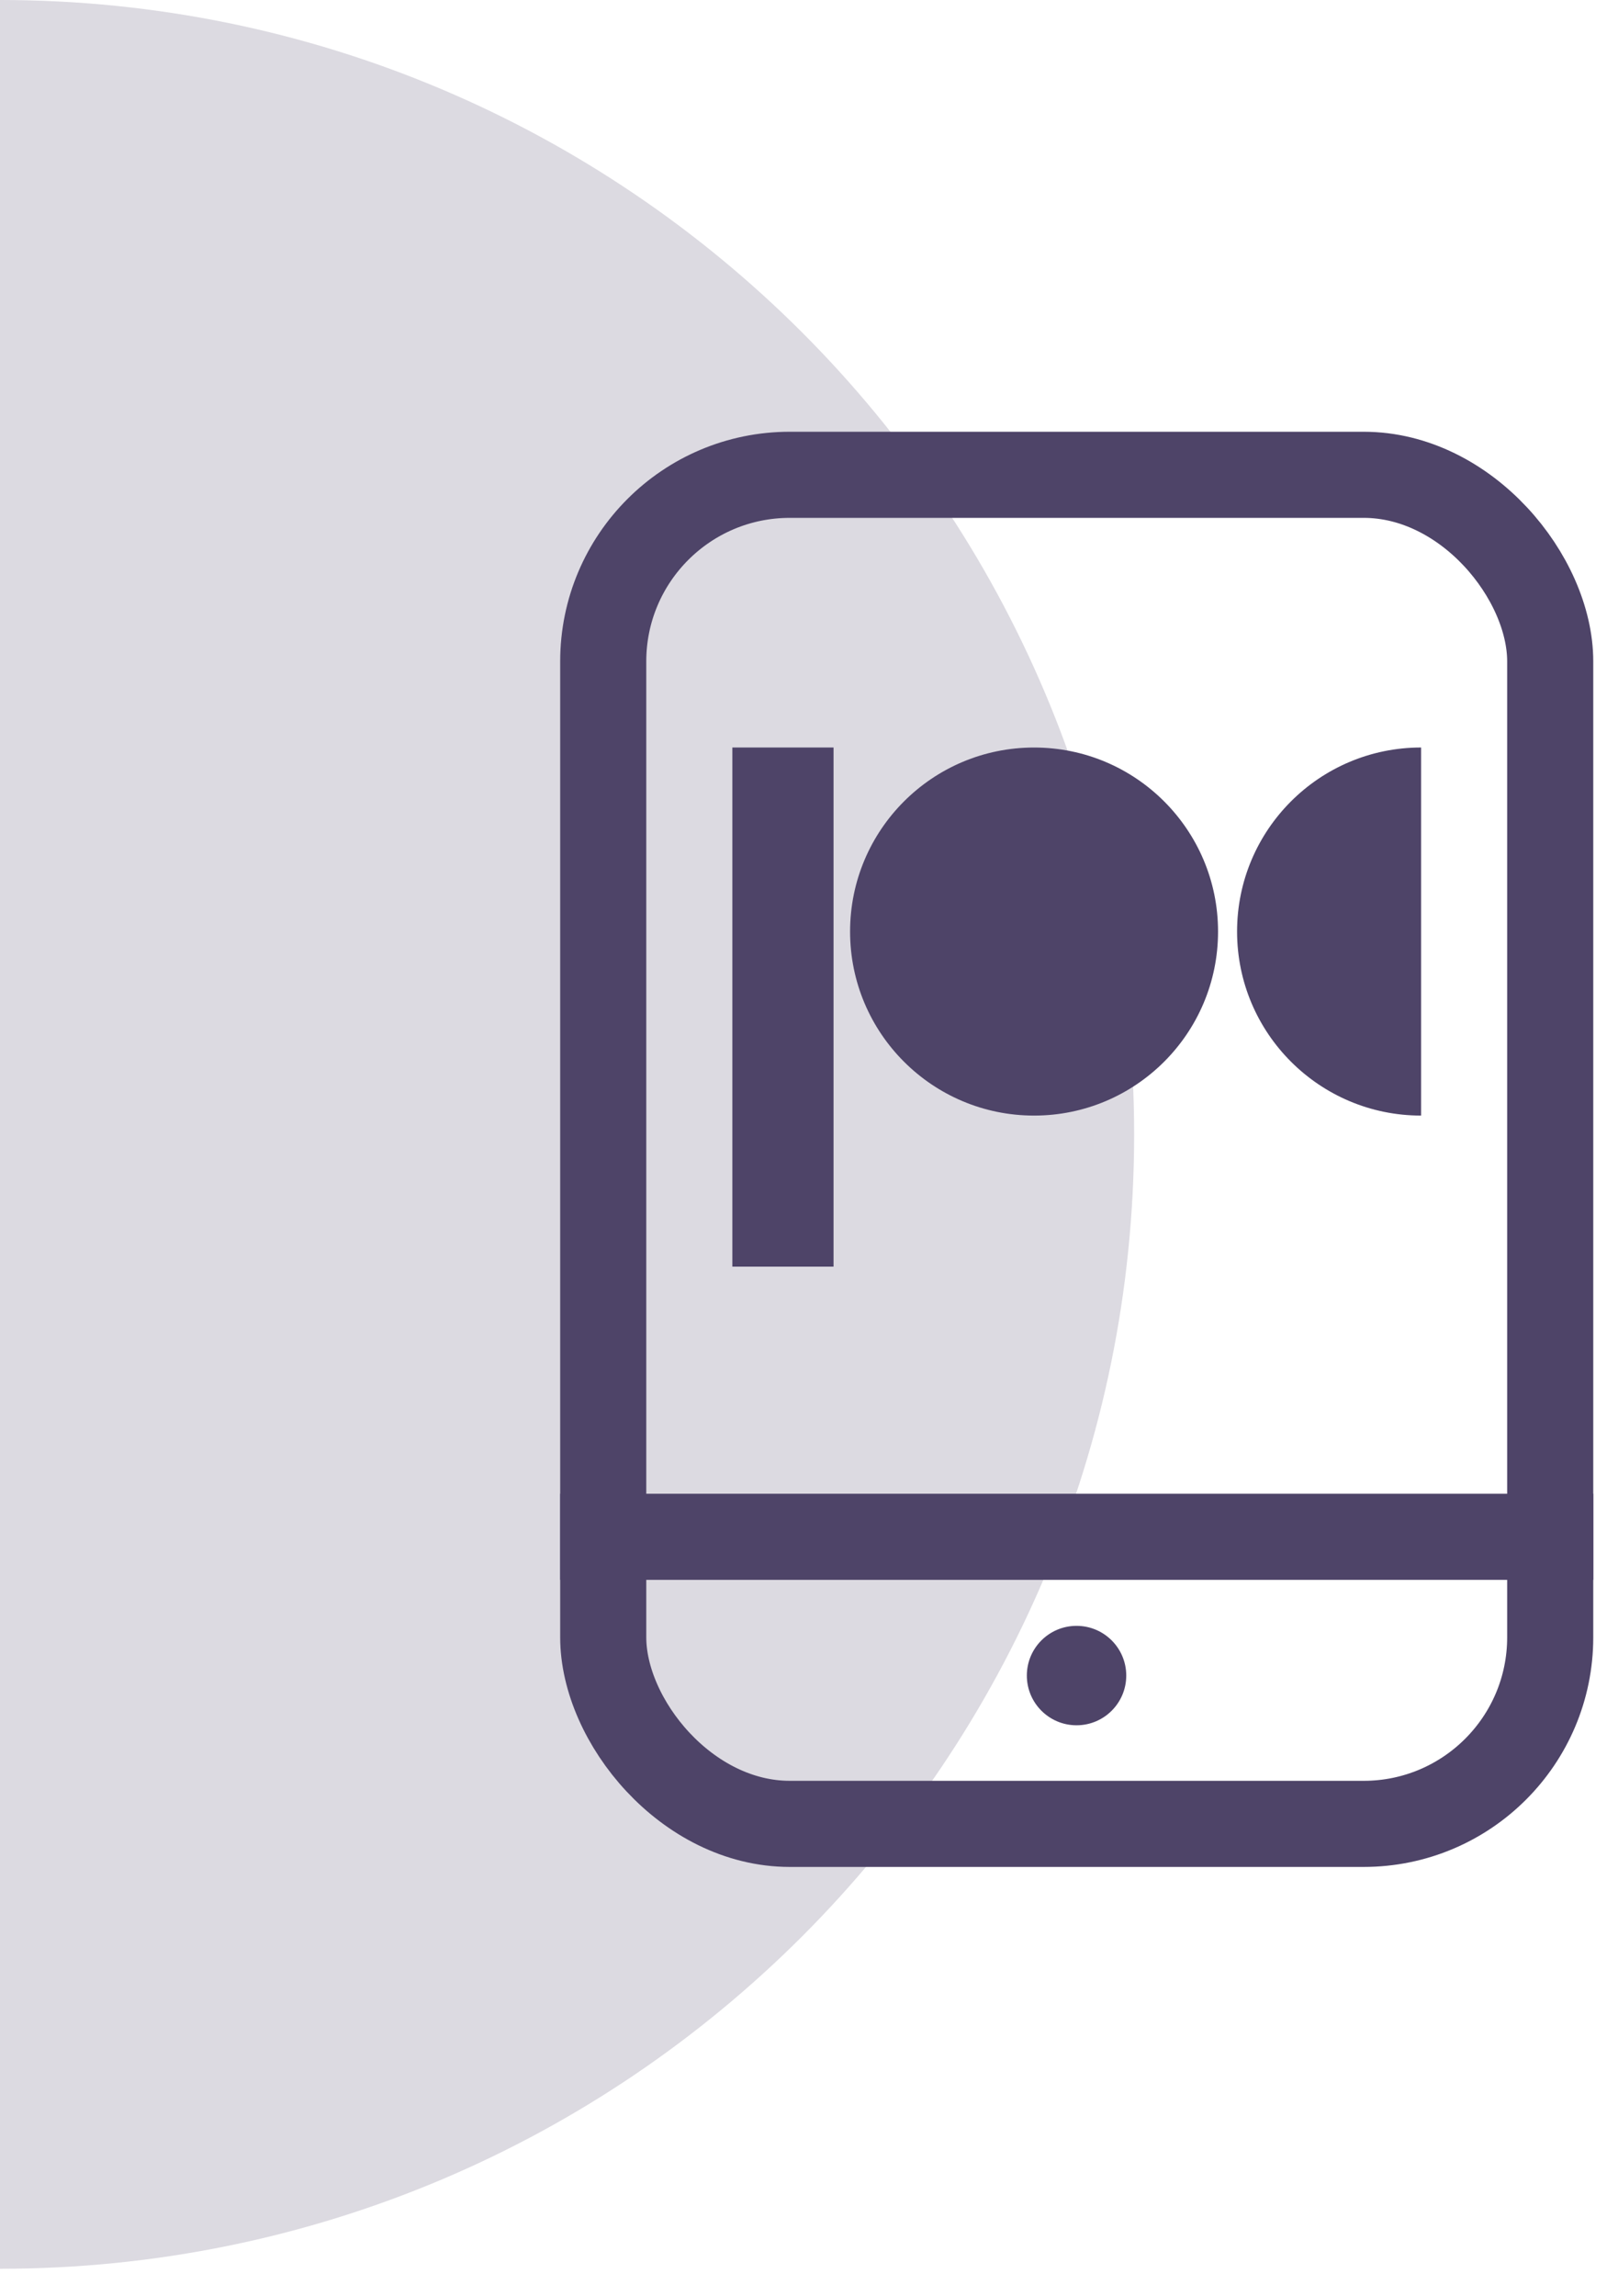 <svg width="56" height="80" viewBox="0 0 56 80" fill="none" xmlns="http://www.w3.org/2000/svg">
<path d="M0 79.042C21.829 79.042 39.522 61.348 39.522 39.521C39.522 17.694 21.826 0 0 0L0 79.042Z" fill="#DCDAE1"/>
<rect x="21.021" y="16.542" width="33" height="47" rx="6.5" stroke="#4E4468" stroke-width="3"/>
<line x1="19.521" y1="53.541" x2="55.522" y2="53.541" stroke="#4E4468" stroke-width="3"/>
<circle cx="37.515" cy="58.375" r="1.732" fill="#4E4468"/>
<path d="M29.047 26.042H25.521V44.128H29.047V26.042Z" fill="#4E4468"/>
<path d="M36.035 38.866C39.576 38.866 42.446 35.996 42.446 32.455C42.446 28.913 39.576 26.043 36.035 26.043C32.494 26.043 29.623 28.913 29.623 32.455C29.623 35.996 32.494 38.866 36.035 38.866Z" fill="#4E4468"/>
<path d="M49.521 26.042C45.98 26.042 43.109 28.913 43.109 32.454C43.109 35.995 45.98 38.866 49.521 38.866V26.042Z" fill="#4E4468"/>
</svg>

